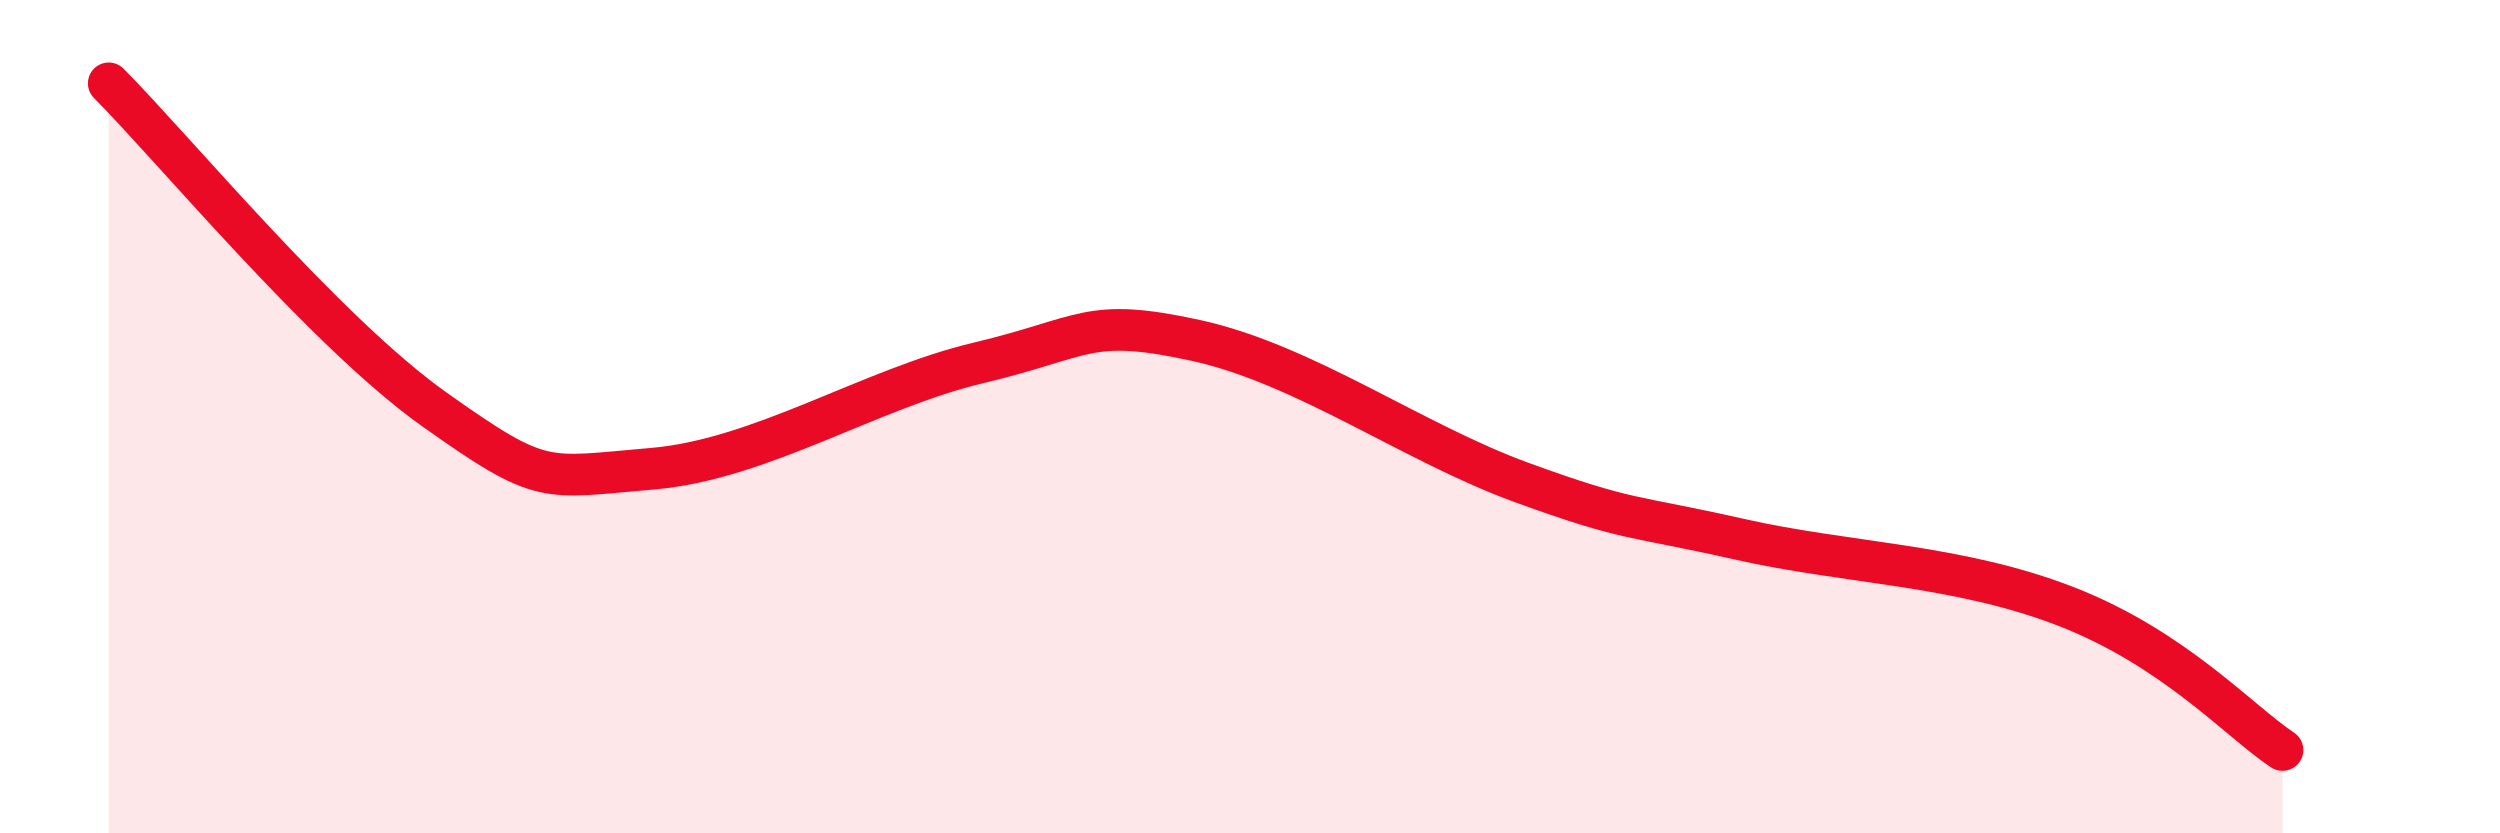 
    <svg width="60" height="20" viewBox="0 0 60 20" xmlns="http://www.w3.org/2000/svg">
      <path
        d="M 2.61,2 C 4.17,3.57 7.82,7.98 10.43,9.83 C 13.04,11.68 13.04,11.47 15.65,11.25 C 18.26,11.03 20.87,9.33 23.48,8.71 C 26.09,8.09 26.09,7.6 28.7,8.17 C 31.31,8.74 33.91,10.63 36.52,11.58 C 39.13,12.53 39.13,12.35 41.74,12.94 C 44.35,13.53 46.96,13.54 49.57,14.55 C 52.18,15.56 53.74,17.31 54.78,18L54.78 20L2.61 20Z"
        fill="#EB0A25"
        opacity="0.1"
        stroke-linecap="round"
        stroke-linejoin="round"
      />
      <path
        d="M 2.61,2 C 4.17,3.57 7.82,7.98 10.43,9.83 C 13.04,11.68 13.04,11.47 15.65,11.25 C 18.26,11.03 20.87,9.33 23.48,8.71 C 26.09,8.09 26.09,7.6 28.7,8.17 C 31.31,8.74 33.91,10.63 36.52,11.58 C 39.13,12.53 39.13,12.35 41.74,12.94 C 44.35,13.53 46.96,13.54 49.57,14.55 C 52.18,15.56 53.74,17.31 54.78,18"
        stroke="#EB0A25"
        stroke-width="1"
        fill="none"
        stroke-linecap="round"
        stroke-linejoin="round"
      />
    </svg>
  